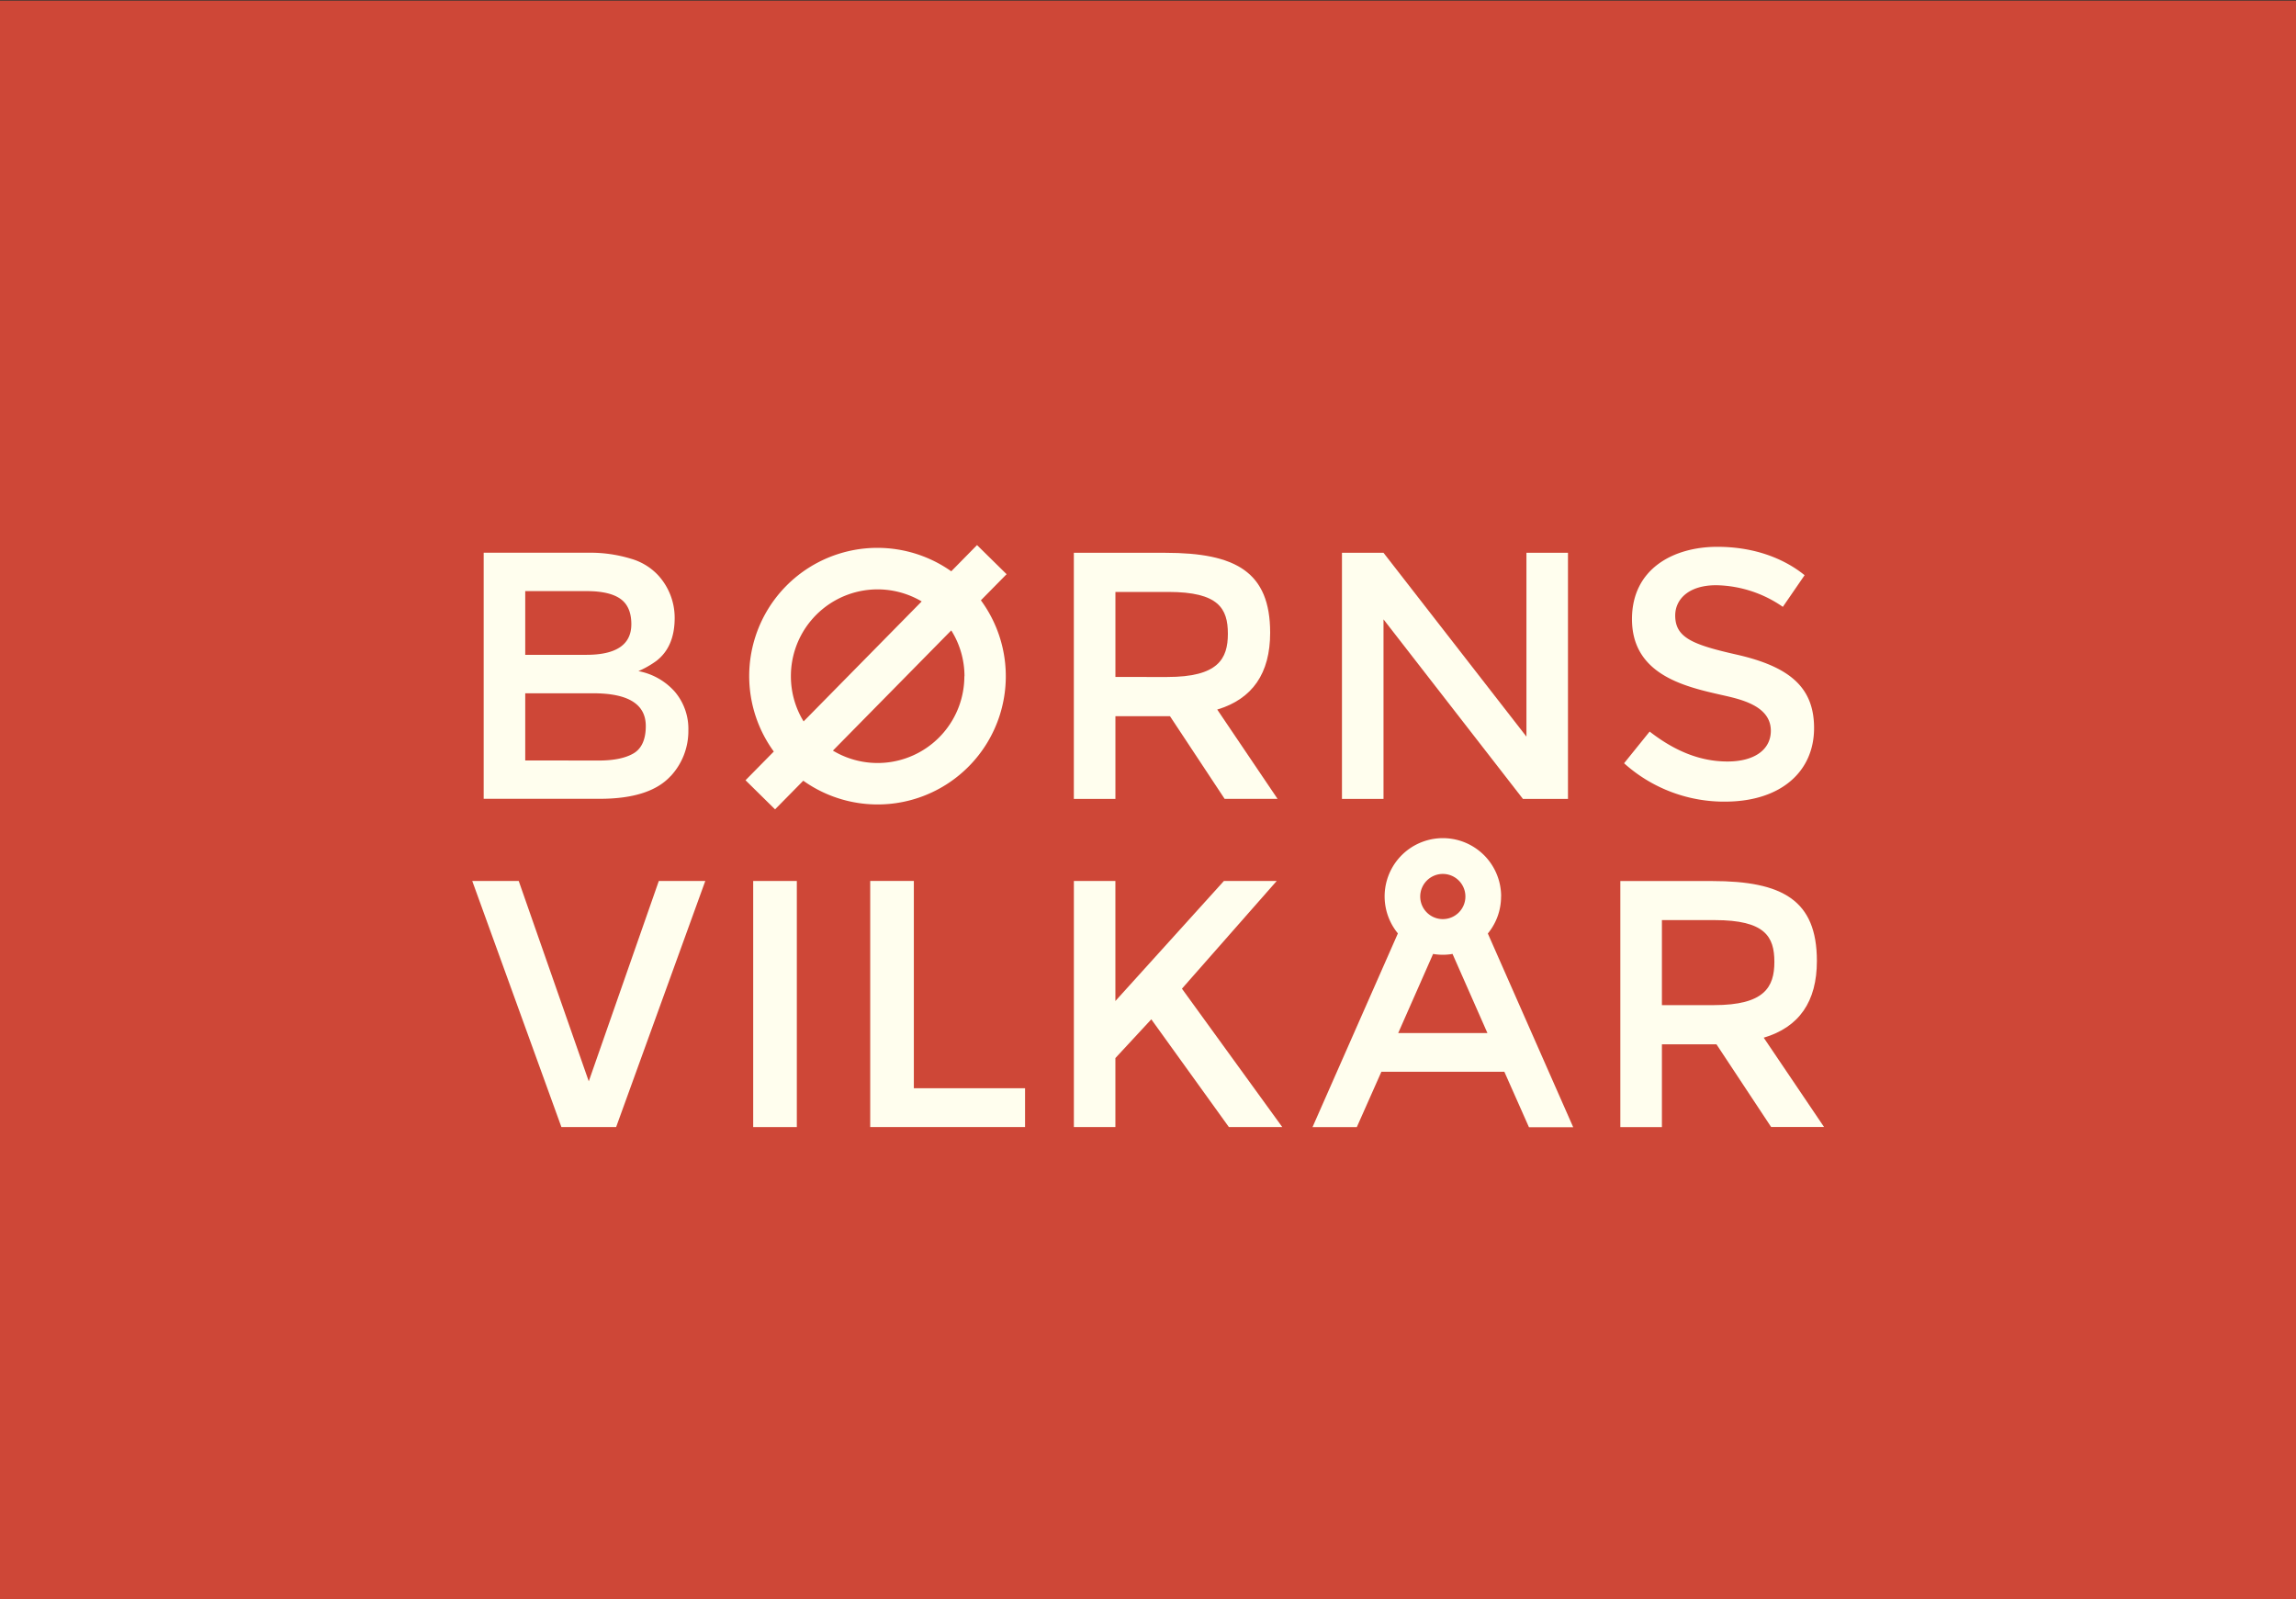 <?xml version="1.0" encoding="UTF-8"?>
<svg xmlns="http://www.w3.org/2000/svg" id="Layer_1" data-name="Layer 1" viewBox="0 0 694.14 483.43">
  <rect x="0" y="0" width="694.14" height="483.43" fill="#333333" stroke="none"/>
  <defs>
    <style>.cls-1{fill:#CE4737;}.cls-2{fill:#fffeee;}</style>
  </defs>
  <rect class="cls-1" y="0.19" width="694.14" height="483.24"></rect>
  <polygon class="cls-2" points="461.48 167.12 461.48 222.69 418.27 167.12 405.71 167.12 405.71 241.52 418.27 241.52 418.27 187.24 460.42 241.52 474.04 241.52 474.04 167.12 461.48 167.12"></polygon>
  <polygon class="cls-2" points="199.18 266.32 178 326.9 156.82 266.32 142.77 266.32 169.73 340.73 186.27 340.73 213.23 266.32 199.18 266.32"></polygon>
  <rect class="cls-2" x="227.71" y="266.33" width="13.19" height="74.4"></rect>
  <polygon class="cls-2" points="263.09 266.32 263.09 340.72 309.9 340.72 309.9 328.99 276.28 328.99 276.28 266.32 263.09 266.32"></polygon>
  <path class="cls-2" d="M234.32,244.68l8.53-8.66a38.76,38.76,0,0,0,53.7-54.54l7.77-7.89-8.94-8.8-7.79,7.92a38.75,38.75,0,0,0-53.65,54.49l-8.55,8.68Zm57.23-40.25a26.23,26.23,0,0,1-39.74,22.49l35.78-36.34a26.1,26.1,0,0,1,4,13.85m-52.48,0a26.21,26.21,0,0,1,39.54-22.61l-35.7,36.27a26.05,26.05,0,0,1-3.84-13.66"></path>
  <path class="cls-2" d="M453.83,271a17.61,17.61,0,1,0-31.21,11.18l-25.81,58.56H410.2L417.63,324H454.8l7.44,16.77h13.38l-25.81-58.56a17.53,17.53,0,0,0,4-11.18m-17.61-6.83a6.83,6.83,0,1,1-6.83,6.83,6.84,6.84,0,0,1,6.83-6.83m-13.49,48.11,10.55-23.92a17.67,17.67,0,0,0,2.94.25,17.85,17.85,0,0,0,2.94-.25l10.55,23.92Z"></path>
  <path class="cls-2" d="M522.27,230.21c-8.08,0-15.75-3-23.54-9.05L491,230.74a45.27,45.27,0,0,0,31.14,11.6c16.38-.23,26.3-9.14,26.3-22.24,0-12.17-7.19-18.51-23.35-22.19-13.28-3-18.63-5.1-18.63-11.83,0-4.92,4.07-9.16,12.38-9.16A36.36,36.36,0,0,1,539,183.46l6.58-9.57c-3.3-2.68-11.85-8.58-26.41-8.58-13,0-25.78,6.46-25.78,21.86,0,16.66,15.68,20.35,26.93,22.89,5.56,1.26,15.05,3.15,15.05,10.86,0,5.73-5,9.29-13.07,9.29"></path>
  <path class="cls-2" d="M502.44,315.71h16.49l16.53,25h16l-18.24-27q16.08-4.79,16.07-23.2c0-18.4-10.41-24.16-31.71-24.16H489.87v74.39h12.57Zm0-37.55h16c15.18,0,18,5,18,12.63s-3,13.07-18.31,13.07H502.44Z"></path>
  <polygon class="cls-2" points="370.03 266.32 337.21 302.62 337.21 266.32 324.66 266.32 324.66 340.72 337.21 340.72 337.21 319.87 348.07 308.15 371.52 340.72 387.66 340.72 357.33 298.89 385.99 266.32 370.03 266.32"></polygon>
  <path class="cls-2" d="M337.22,216.51h16.49l16.53,25h16l-18.24-27Q384,209.69,384,191.28c0-18.39-10.41-24.16-31.71-24.16H324.65v74.4h12.57Zm0-37.56h16c15.18,0,18,5,18,12.64s-3,13.07-18.31,13.07H337.22Z"></path>
  <path class="cls-2" d="M202.79,234.6a20,20,0,0,0,5.32-13.73,17.36,17.36,0,0,0-4.1-11.76,19.51,19.51,0,0,0-11-6.22,28.29,28.29,0,0,0,5.43-3.09q5.53-4.26,5.53-13a19,19,0,0,0-5.1-13,18,18,0,0,0-8.15-4.9,42,42,0,0,0-13-1.8H146.23v74.39h35.06q15.22,0,21.5-6.92m-44-55.87h18.56q6.92,0,10.22,2.34t3.3,7.66q0,9.26-13.62,9.26H158.79Zm0,51.19V209.59h20.58q15.87,0,15.87,9.9c0,4-1.23,6.8-3.68,8.25s-6,2.18-10.59,2.18Z"></path>
</svg>
